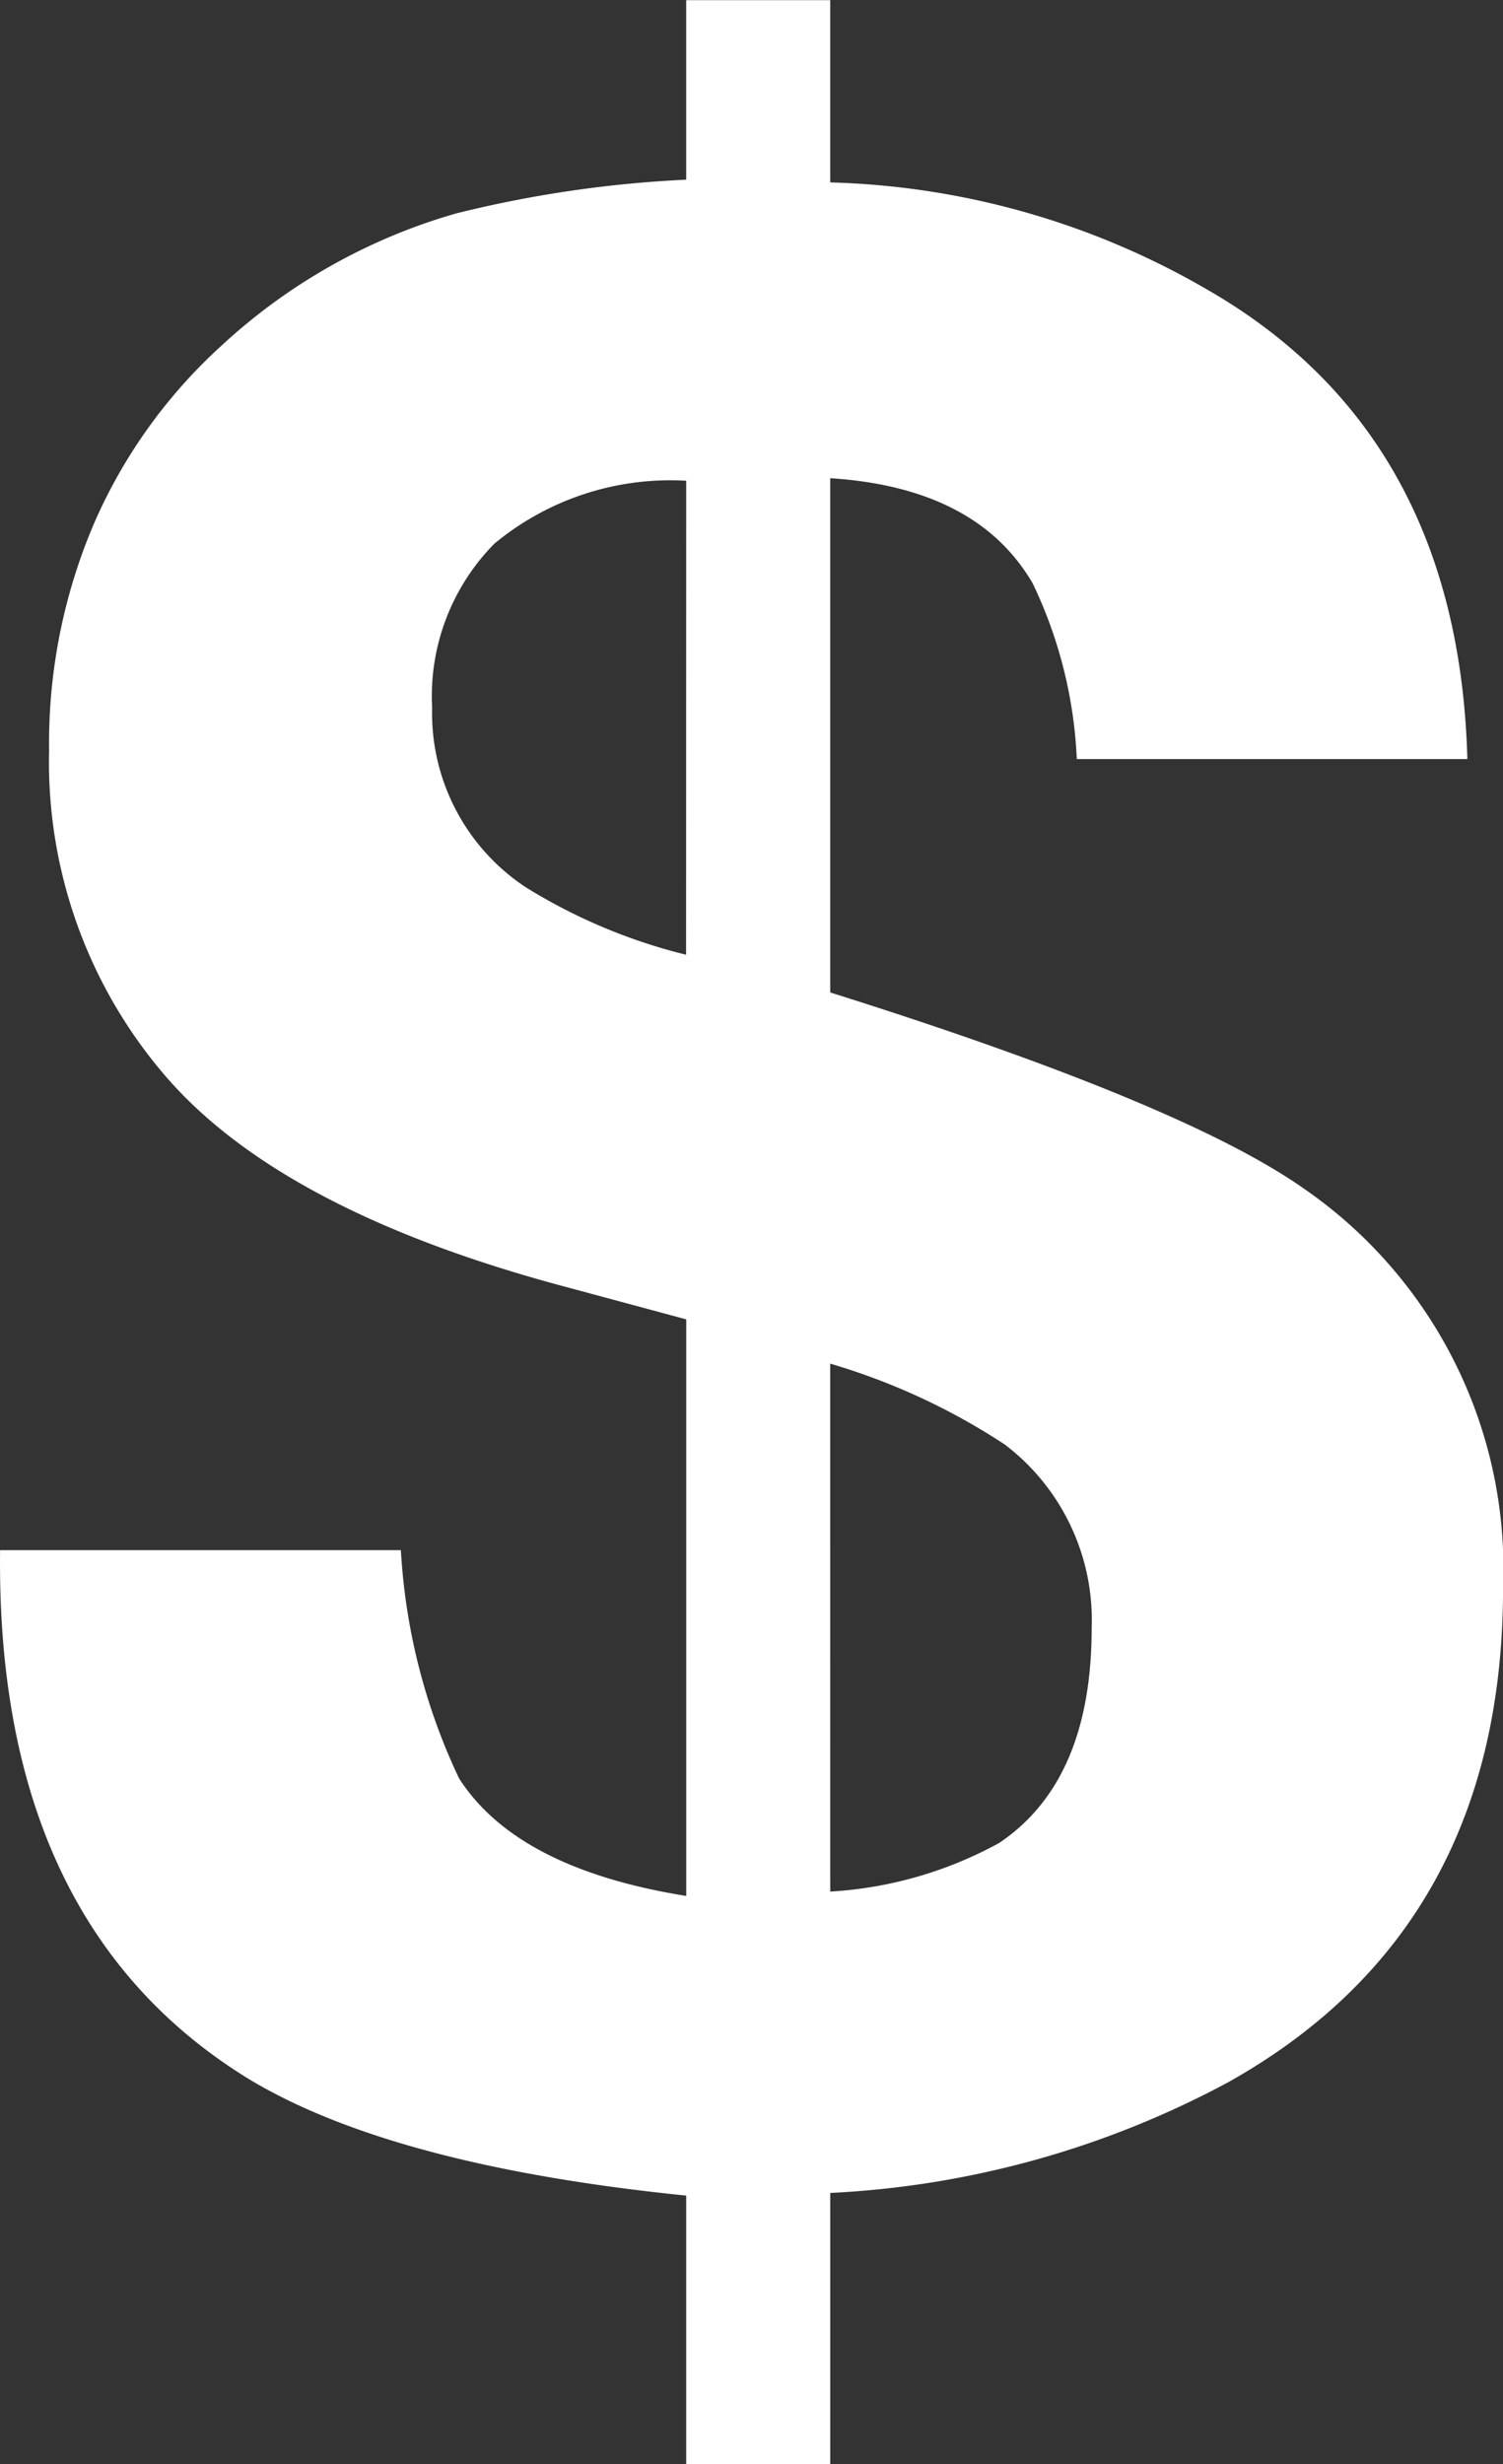 <svg id="Group_389" data-name="Group 389" xmlns="http://www.w3.org/2000/svg" width="34.5" height="56.545" viewBox="0 0 34.5 56.545">
  <rect x="0" y="0" width="34.5" height="56.545" fill="#333333" stroke="none"/>
  <g id="Group_388" data-name="Group 388">
    <path id="Path_63" data-name="Path 63" d="M306.79,377.742h-3.307v-6.166q-6.717-.682-10.022-2.664-5.829-3.563-5.727-12.146h9.2A14.047,14.047,0,0,0,298.268,362q1.33,2.077,5.216,2.7v-13.23l-2.762-.744q-6.51-1.734-9.187-4.833a11.039,11.039,0,0,1-2.676-7.468,12.832,12.832,0,0,1,1.039-5.236,11.958,11.958,0,0,1,2.915-4.059,13.323,13.323,0,0,1,5.387-3.036,27,27,0,0,1,5.283-.775V321.2h3.307v4.182a18.174,18.174,0,0,1,8.687,2.479q5.734,3.317,5.937,10.752h-8.965a10.365,10.365,0,0,0-1.011-4.028q-1.279-2.2-4.648-2.416v11.8q8.078,2.541,10.861,4.493a10.6,10.6,0,0,1,4.582,9.172q0,7.807-6.307,11.34a21.478,21.478,0,0,1-9.136,2.541Zm-3.307-45.515a6.337,6.337,0,0,0-4.4,1.441,4.981,4.981,0,0,0-1.432,3.765,4.789,4.789,0,0,0,2.148,4.121,12.735,12.735,0,0,0,3.681,1.549ZM306.79,364.6a9.159,9.159,0,0,0,3.876-1.115q2.123-1.425,2.124-4.926a5.056,5.056,0,0,0-1.99-4.214,14.95,14.95,0,0,0-4.011-1.859Z" transform="translate(-287.732 -321.196)" fill="#fff"/>
  </g>
</svg>
